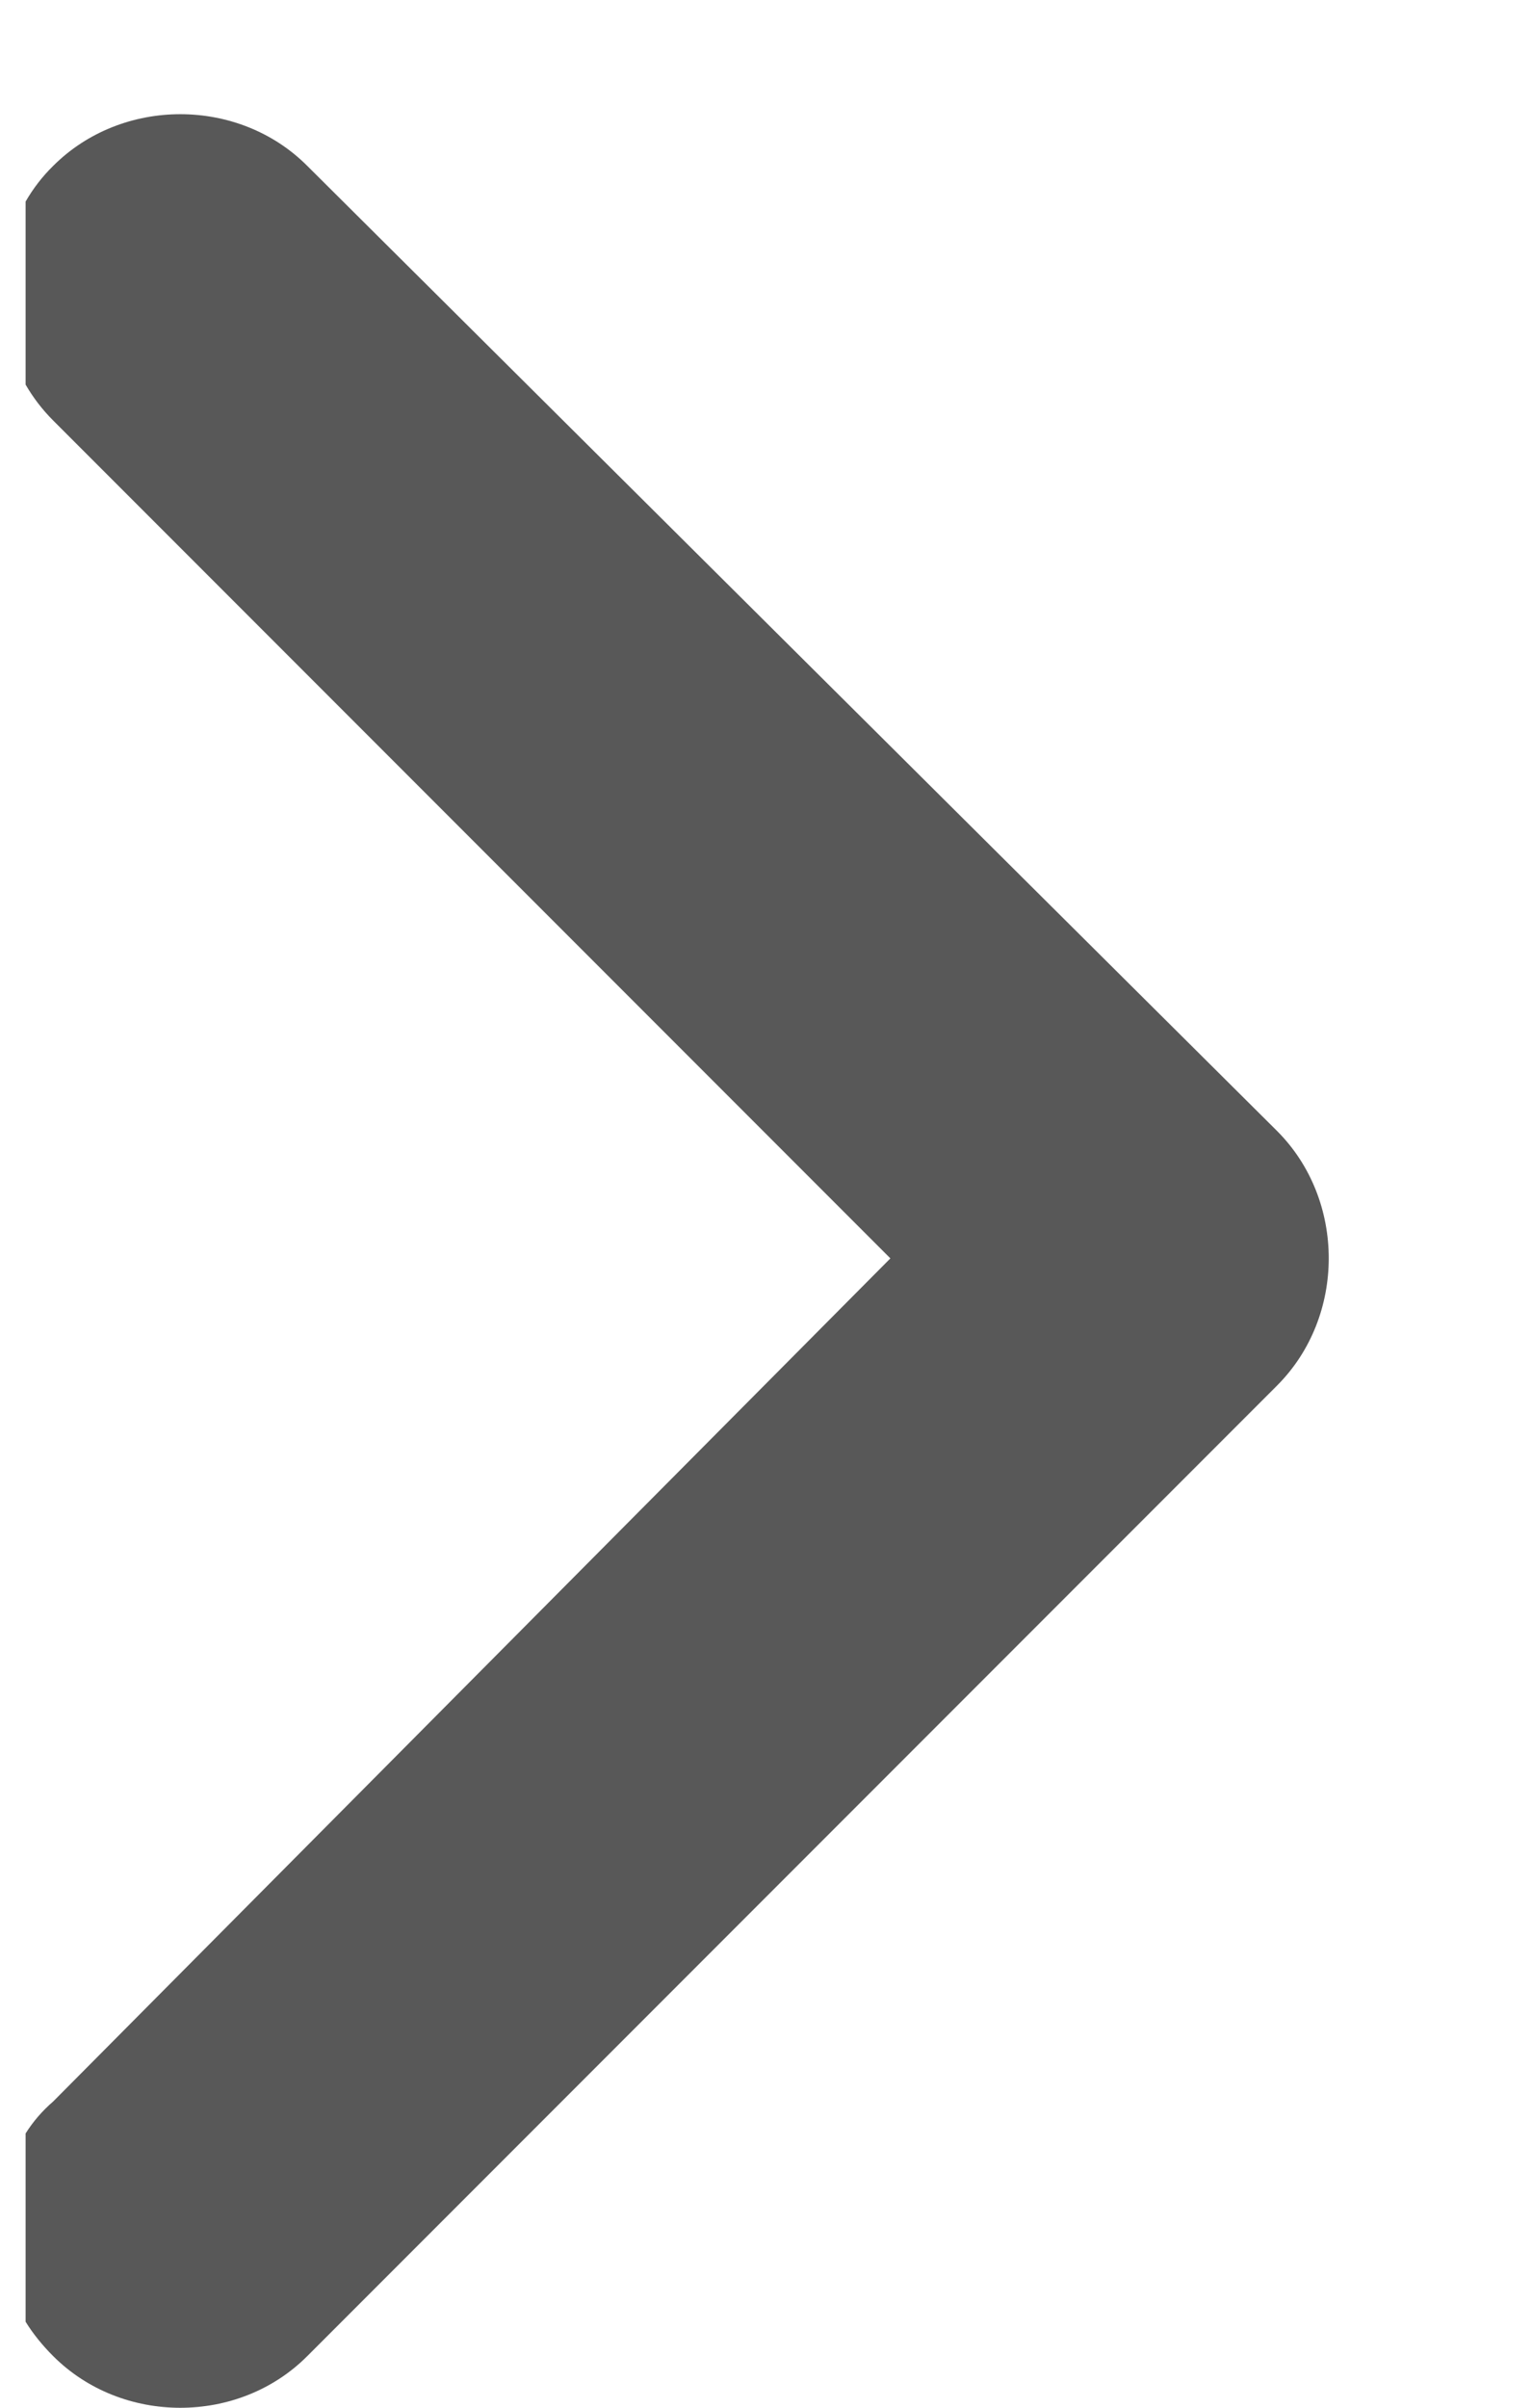 <svg width="7" height="11" viewBox="0 0 7 11" fill="none" xmlns="http://www.w3.org/2000/svg">
<path id="Subtract" fill-rule="evenodd" clip-rule="evenodd" d="M0.117 9.747L0.117 10.607C0.151 10.662 0.193 10.714 0.243 10.764C0.558 11.079 1.091 11.079 1.405 10.764L5.839 6.33C6.154 6.015 6.154 5.482 5.839 5.167L1.405 0.758C1.091 0.443 0.558 0.443 0.243 0.758C0.193 0.807 0.151 0.862 0.117 0.921L0.117 1.757C0.151 1.816 0.193 1.871 0.243 1.921L4.071 5.749L0.243 9.601C0.193 9.644 0.151 9.693 0.117 9.747Z" fill="#585858"/>
</svg>
